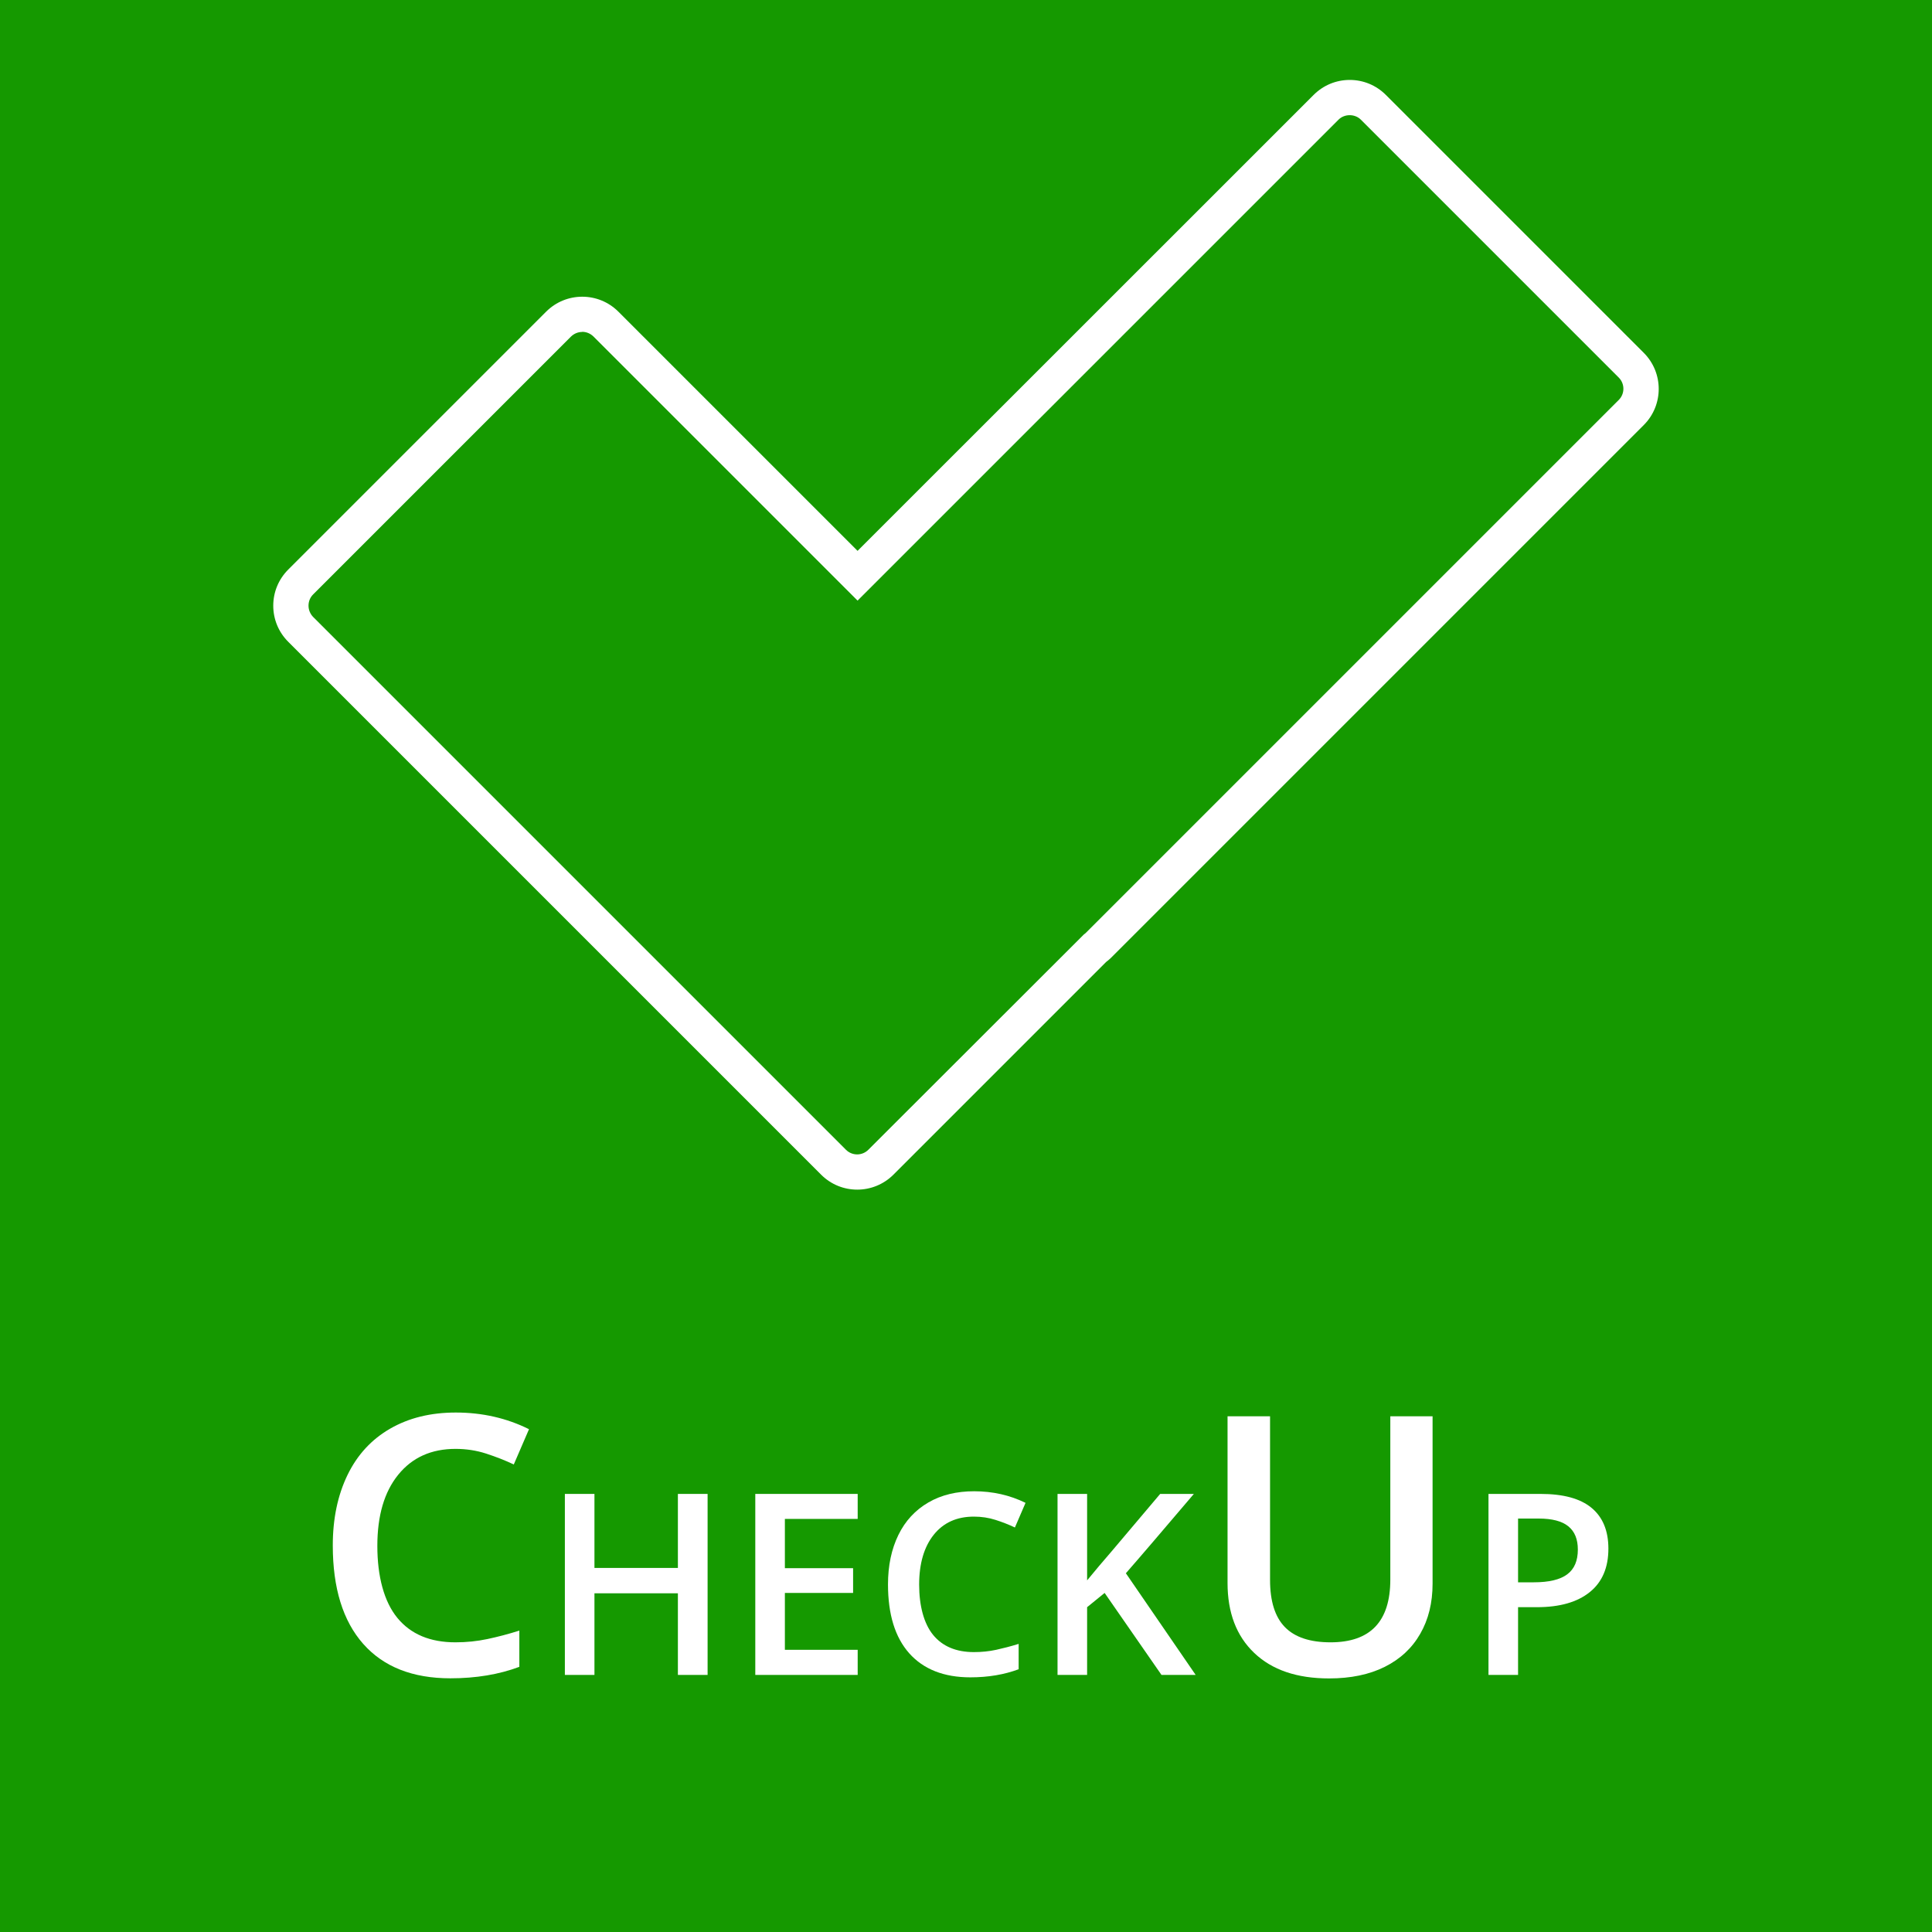 <?xml version="1.0" encoding="UTF-8"?><svg id="CHECKUP_texte_petit" xmlns="http://www.w3.org/2000/svg" viewBox="0 0 160 160"><defs><style>.cls-1{fill:#159900;}.cls-2{fill:#fff;}</style></defs><rect class="cls-1" width="160" height="160"/><path class="cls-2" d="M37.73,119.99c-2.01,0-3.59.71-4.75,2.14s-1.73,3.39-1.73,5.9.55,4.61,1.66,5.96,2.71,2.02,4.81,2.02c.91,0,1.79-.09,2.64-.27.85-.18,1.73-.41,2.65-.7v3c-1.68.63-3.58.95-5.71.95-3.13,0-5.54-.95-7.22-2.85-1.68-1.9-2.52-4.62-2.52-8.15,0-2.23.41-4.17,1.22-5.84s1.99-2.95,3.54-3.84,3.35-1.33,5.43-1.33c2.19,0,4.21.46,6.06,1.38l-1.26,2.92c-.72-.34-1.49-.64-2.29-.9s-1.65-.39-2.54-.39Z"/><path class="cls-2" d="M58.6,138.71h-2.46v-6.76h-6.91v6.76h-2.45v-14.99h2.45v6.13h6.91v-6.13h2.46v14.99Z"/><path class="cls-2" d="M71.03,138.71h-8.48v-14.99h8.48v2.07h-6.03v4.08h5.65v2.05h-5.65v4.71h6.03v2.08Z"/><path class="cls-2" d="M80.65,125.6c-1.41,0-2.52.5-3.32,1.5s-1.21,2.38-1.21,4.13.39,3.23,1.16,4.17,1.9,1.42,3.37,1.42c.64,0,1.25-.06,1.85-.19.59-.13,1.21-.29,1.86-.49v2.1c-1.18.44-2.51.67-4,.67-2.19,0-3.88-.67-5.06-1.99-1.18-1.33-1.76-3.23-1.76-5.71,0-1.56.29-2.92.86-4.09s1.4-2.06,2.48-2.69,2.35-.93,3.8-.93c1.53,0,2.95.32,4.25.96l-.88,2.04c-.51-.24-1.04-.45-1.61-.63-.56-.18-1.16-.27-1.78-.27Z"/><path class="cls-2" d="M99.03,138.71h-2.84l-4.71-6.79-1.45,1.18v5.61h-2.45v-14.99h2.45v7.16c.67-.82,1.34-1.61,2-2.37l4.05-4.79h2.79c-2.62,3.08-4.49,5.27-5.63,6.57l5.78,8.42Z"/><path class="cls-2" d="M118.64,117.29v13.86c0,1.58-.34,2.97-1.02,4.15-.68,1.19-1.66,2.1-2.94,2.74s-2.82.96-4.61.96c-2.66,0-4.72-.7-6.2-2.11s-2.21-3.34-2.21-5.8v-13.8h3.52v13.55c0,1.77.41,3.07,1.23,3.91s2.08,1.26,3.78,1.26c3.3,0,4.95-1.73,4.95-5.2v-13.52h3.5Z"/><path class="cls-2" d="M133.2,128.25c0,1.57-.51,2.77-1.54,3.6s-2.48,1.25-4.38,1.25h-1.56v5.61h-2.45v-14.99h4.32c1.87,0,3.28.38,4.21,1.15.93.77,1.4,1.89,1.4,3.38ZM125.72,131.04h1.3c1.26,0,2.18-.22,2.77-.66s.88-1.12.88-2.05c0-.86-.26-1.5-.79-1.93s-1.35-.64-2.46-.64h-1.7v5.27Z"/><path class="cls-2" d="M70.99,98.52c-1.08,0-2.16-.41-2.99-1.24L23.87,53.15c-.8-.8-1.24-1.86-1.24-2.99s.44-2.19,1.24-2.99l21.36-21.36c1.65-1.65,4.33-1.65,5.98,0l19.81,19.81L108.79,7.86c.8-.8,1.86-1.24,2.99-1.24s2.19.44,2.99,1.24l21.36,21.36c1.65,1.65,1.65,4.33,0,5.98l-44.13,44.13c-.13.13-.27.24-.4.34l-17.61,17.61c-.82.82-1.91,1.24-2.99,1.24ZM48.22,27.49c-.34,0-.67.13-.93.38l-21.36,21.36c-.25.25-.38.58-.38.93s.14.68.38.93l44.13,44.13c.51.51,1.34.51,1.85,0l17.86-17.84c.06-.04.11-.08.16-.13l44.13-44.13c.51-.51.51-1.34,0-1.85l-21.36-21.36c-.5-.5-1.36-.49-1.85,0l-39.83,39.83-21.88-21.88c-.26-.25-.59-.38-.93-.38Z"/></svg>